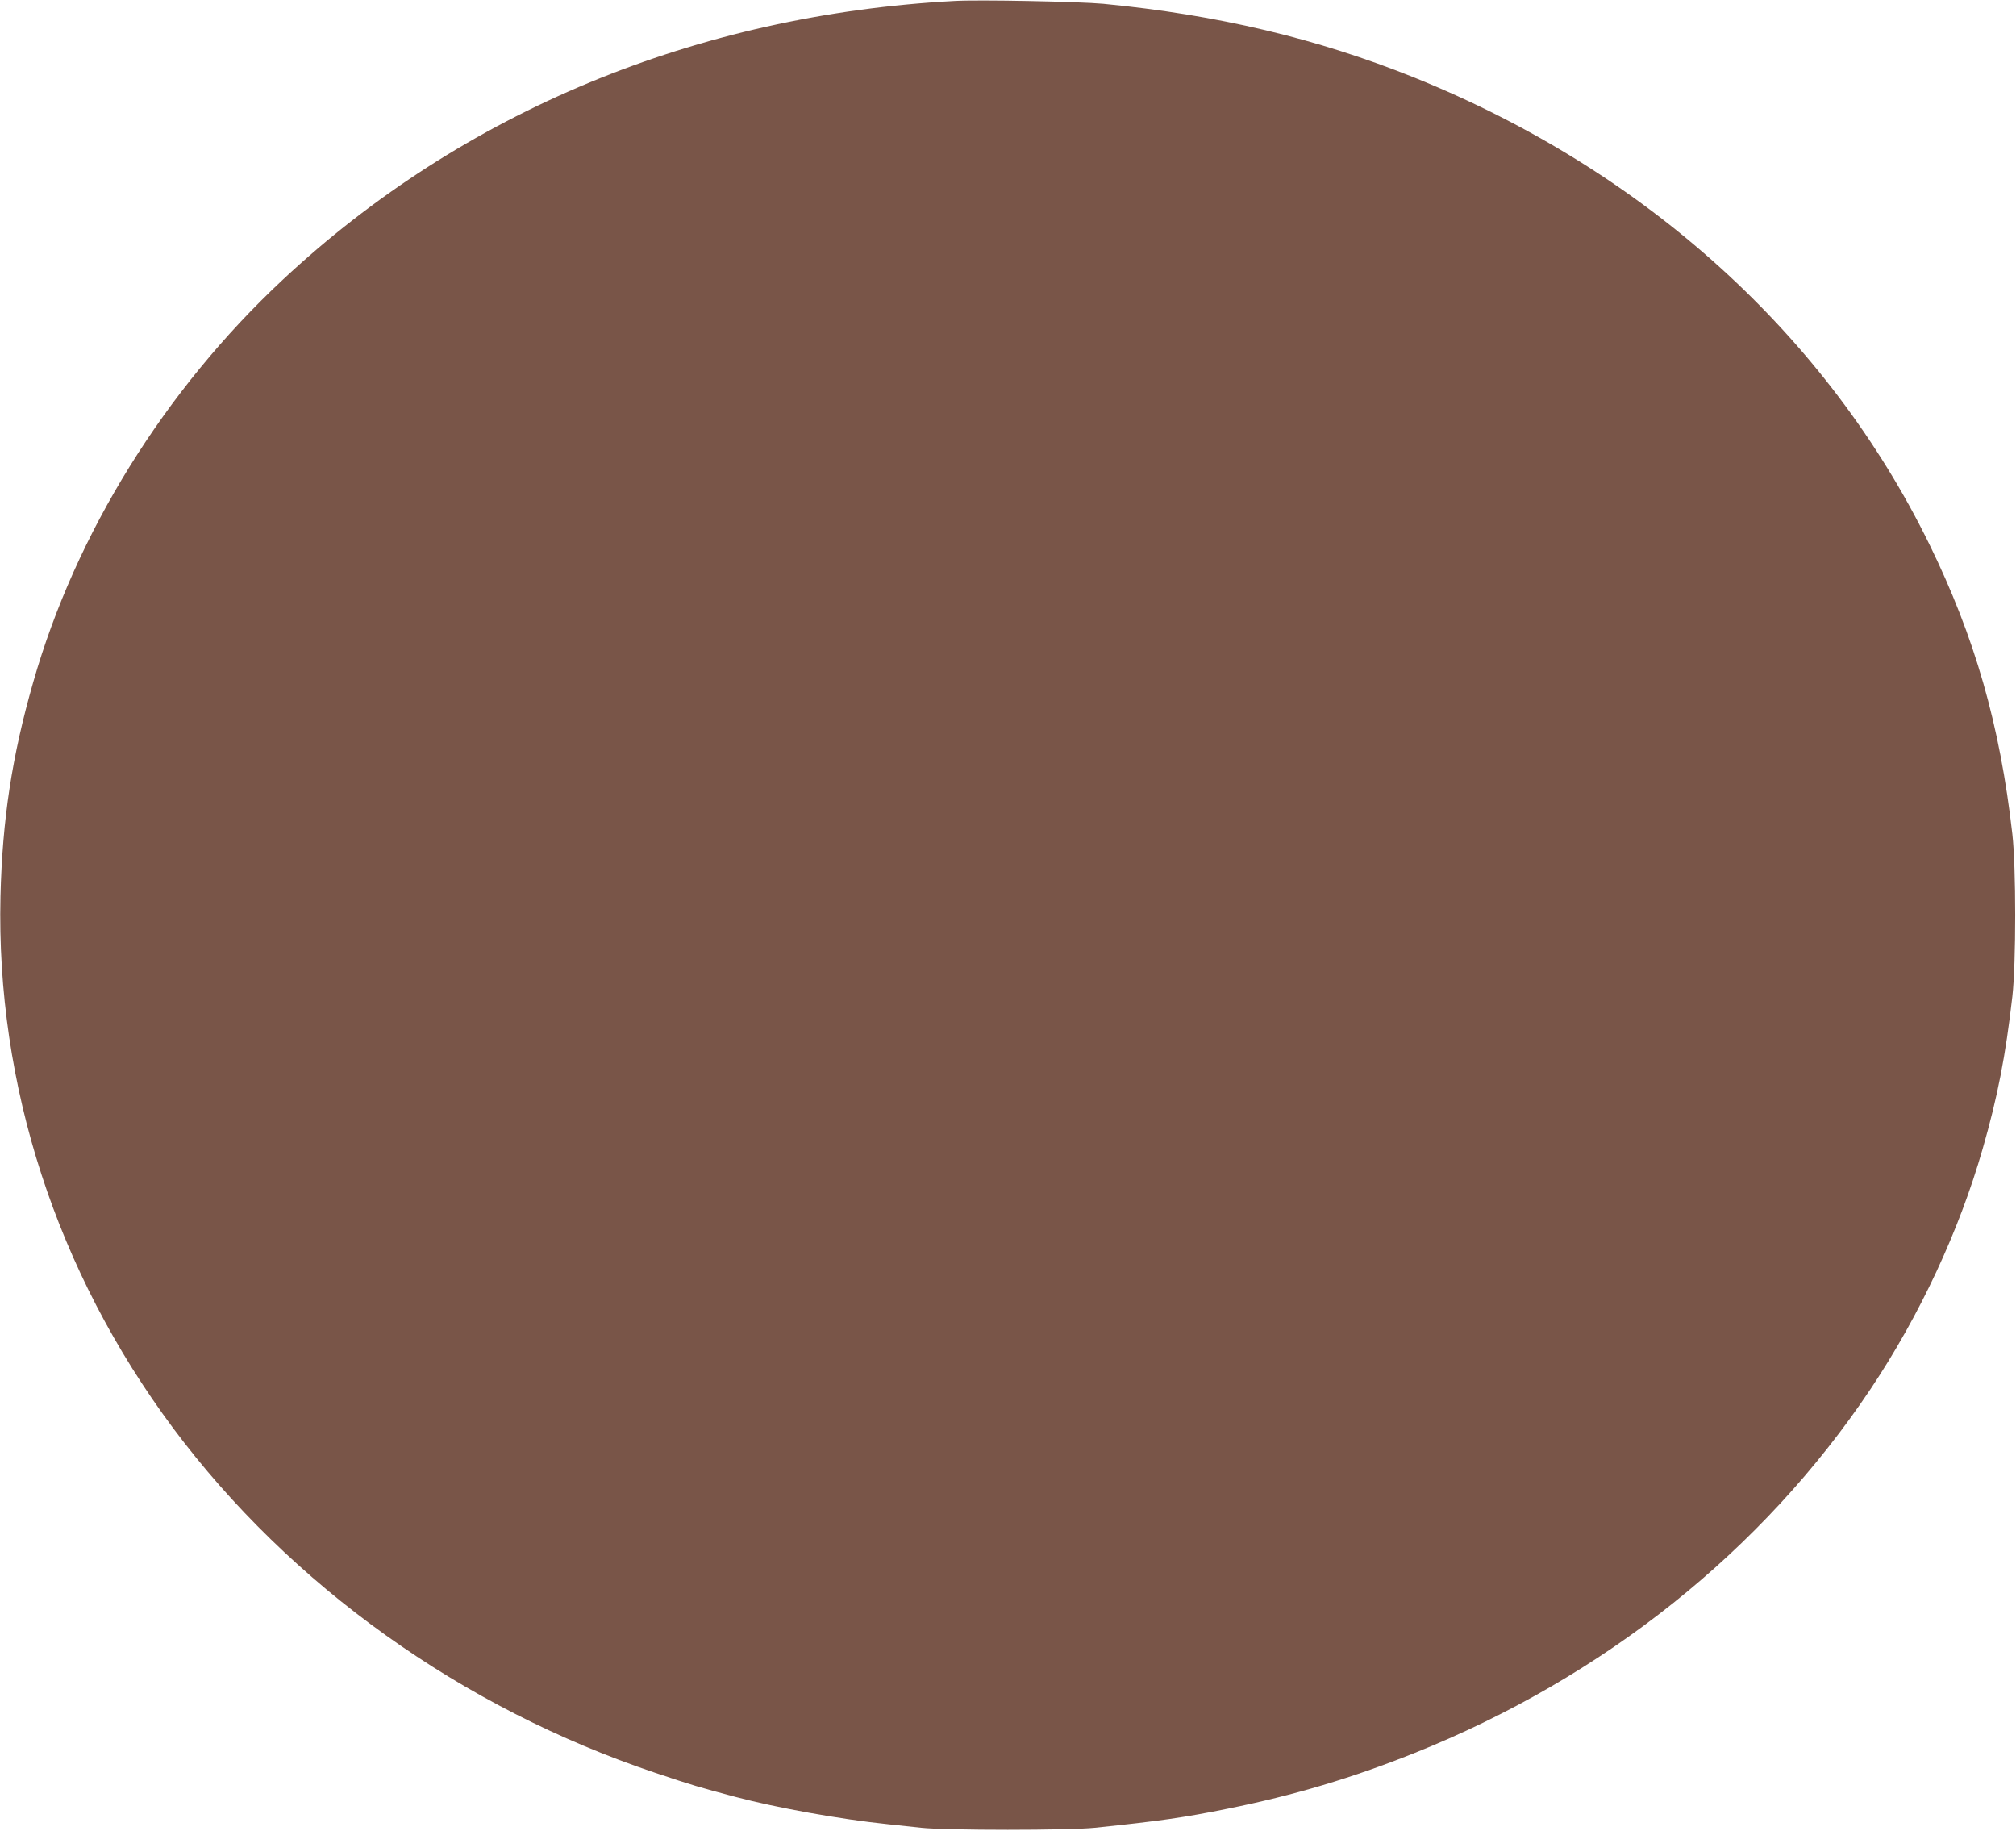 <?xml version="1.0" standalone="no"?>
<!DOCTYPE svg PUBLIC "-//W3C//DTD SVG 20010904//EN"
 "http://www.w3.org/TR/2001/REC-SVG-20010904/DTD/svg10.dtd">
<svg version="1.0" xmlns="http://www.w3.org/2000/svg"
 width="1280pt" height="1162pt" viewBox="0 0 1280 1162"
 preserveAspectRatio="xMidYMid meet">
<g transform="translate(0,1162) scale(0.1,-0.1)"
fill="#795548" stroke="none">
<path d="M6060 11614 c-1638 -88 -3125 -705 -4264 -1769 -750 -700 -1316
-1612 -1585 -2555 -135 -470 -196 -871 -208 -1360 -28 -1199 356 -2381 1096
-3375 744 -998 1833 -1776 3061 -2188 242 -81 270 -89 510 -153 260 -69 665
-142 965 -173 55 -6 152 -16 215 -23 160 -17 935 -17 1100 0 413 43 569 65
849 122 416 84 785 194 1178 351 1203 480 2215 1287 2901 2314 312 468 562
1004 711 1525 94 327 145 588 188 965 24 213 24 817 0 1030 -79 695 -238 1249
-527 1840 -649 1326 -1804 2372 -3271 2963 -617 248 -1249 398 -1974 468 -151
14 -788 27 -945 18z"/>
</g>
</svg>
